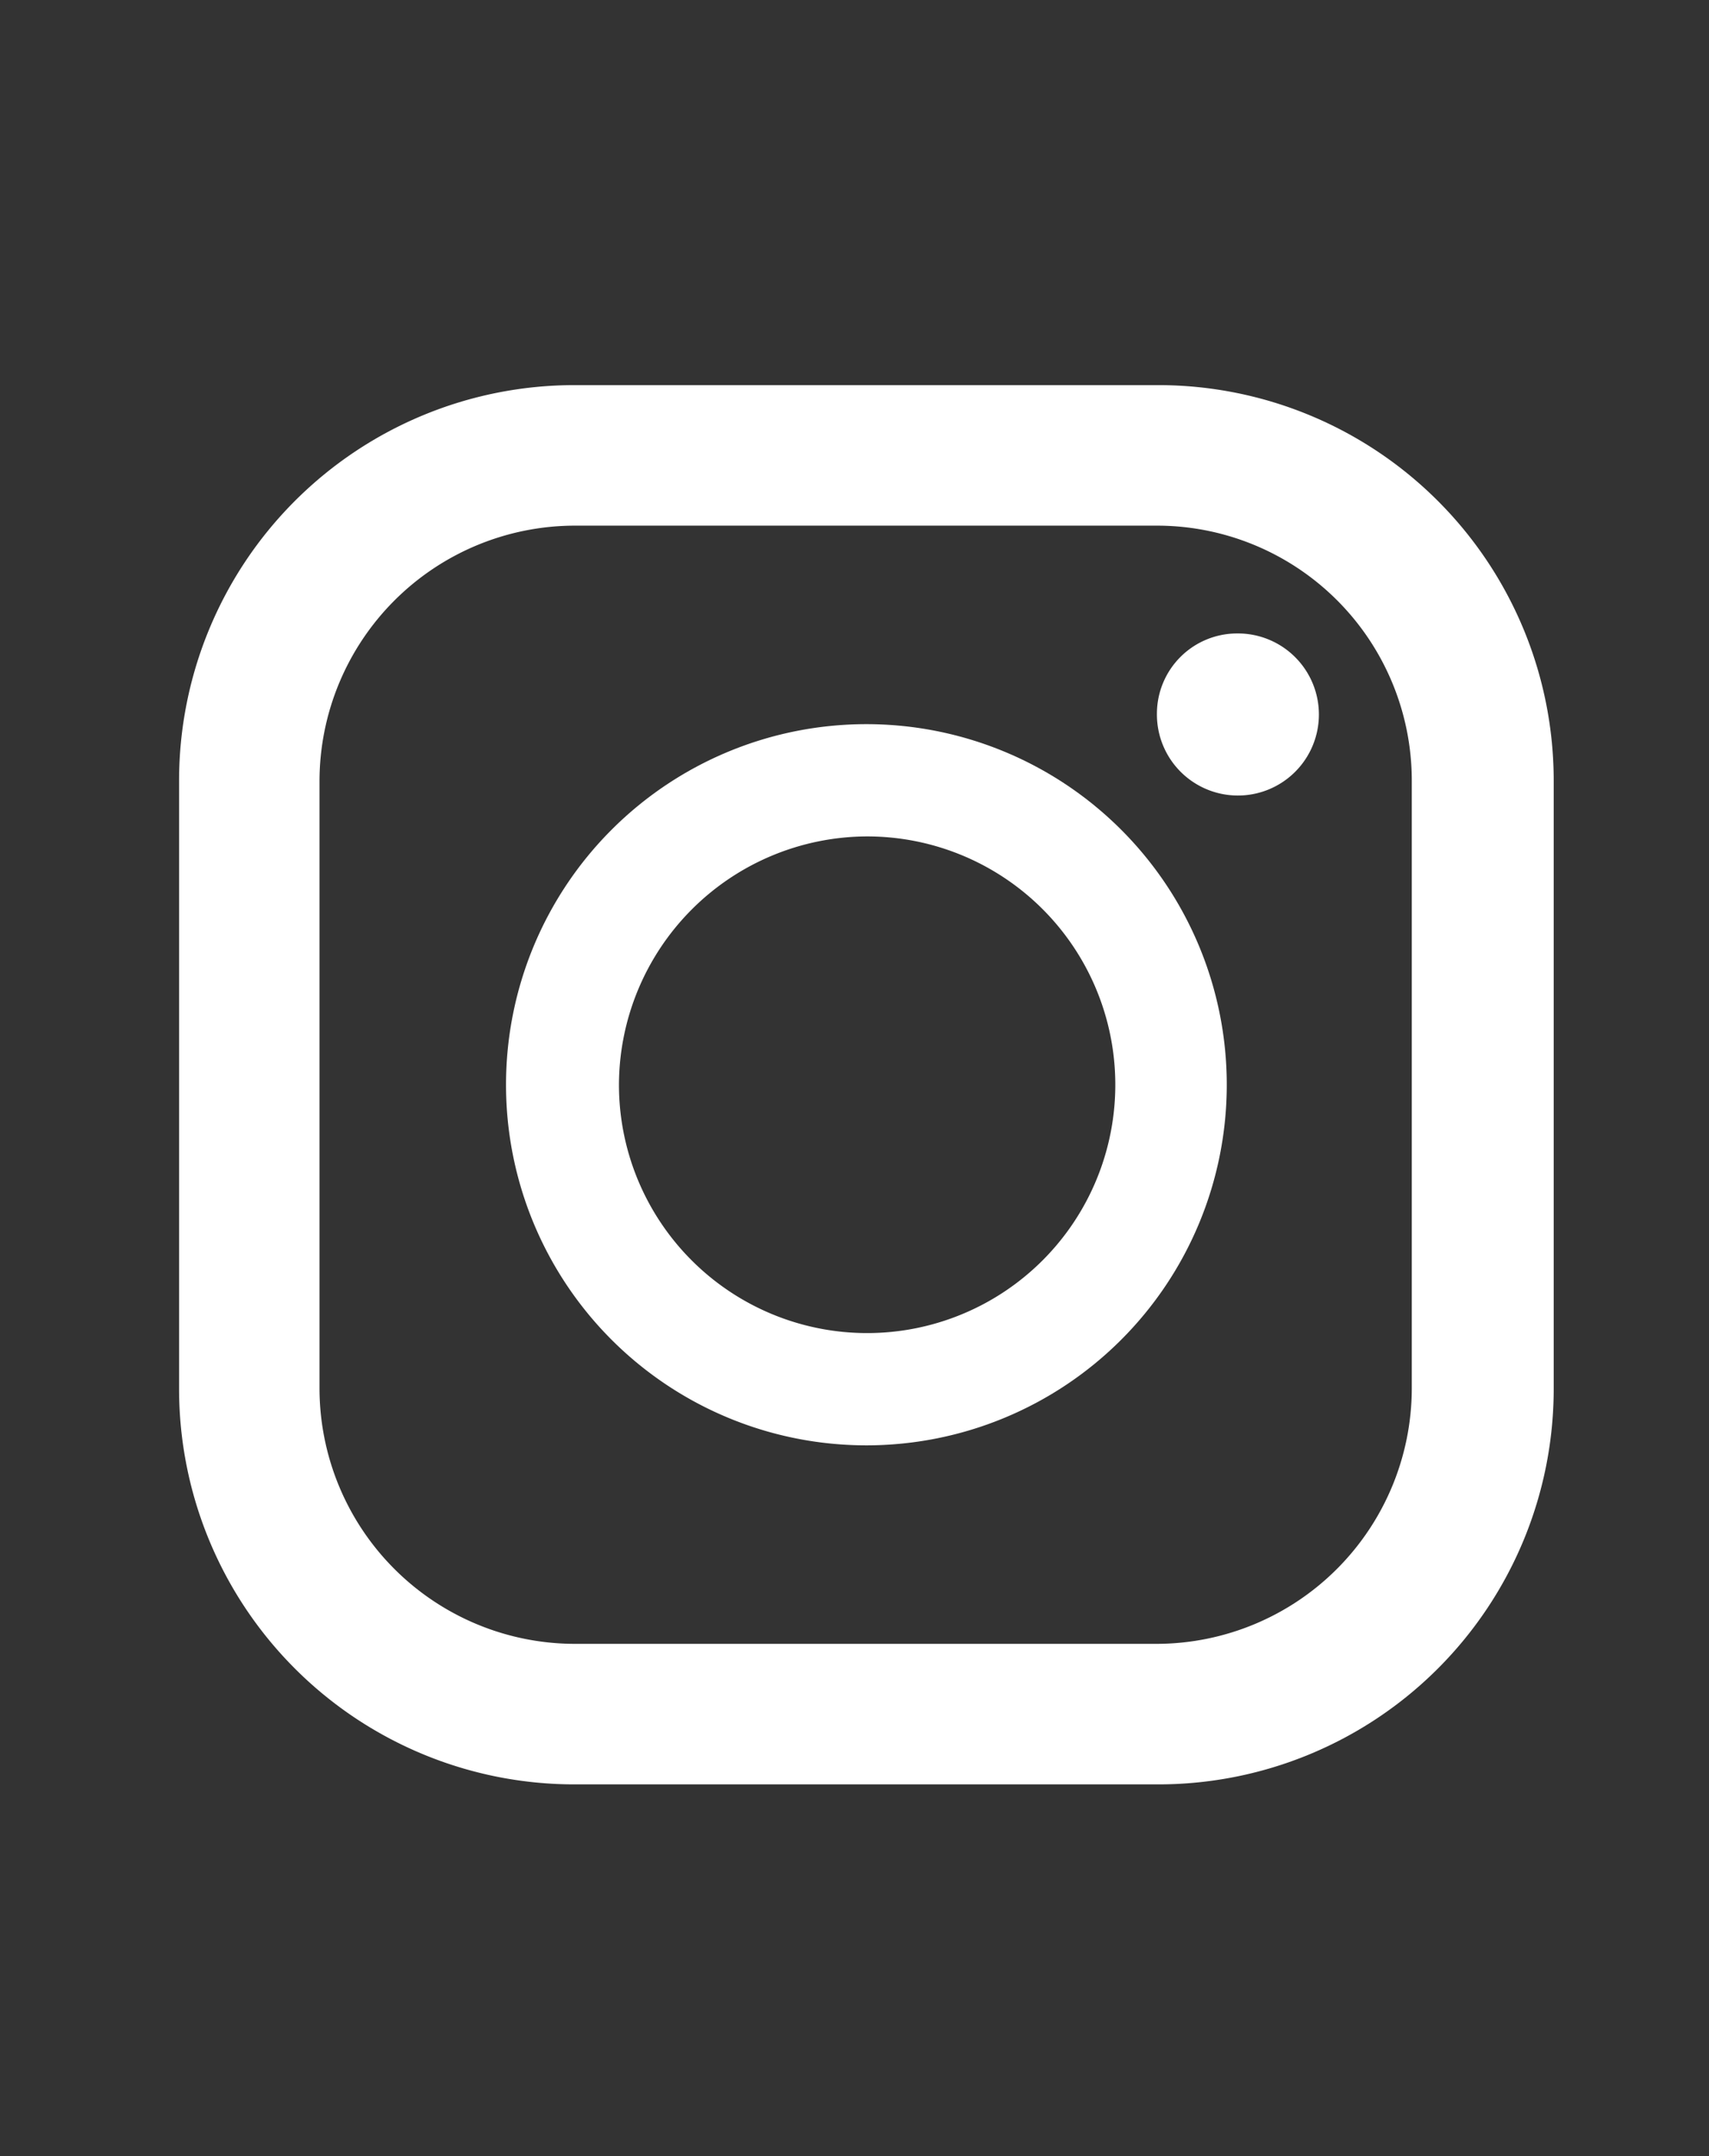 <svg xmlns="http://www.w3.org/2000/svg" viewBox="0 0 23 29"><rect x="0" y="0" width="23" height="29" fill="#333333" stroke="none"/><defs><style>.cls-1{fill:#fff;}.cls-2{fill:none;}</style></defs><g id="レイヤー_2" data-name="レイヤー 2"><g id="レイヤー_1-2" data-name="レイヤー 1"><path class="cls-1" d="M15.59,5.18H7.73A5.32,5.32,0,0,0,2.41,10.5v8.18A5.32,5.32,0,0,0,7.73,24h7.86a5.32,5.32,0,0,0,5.32-5.32V10.5A5.32,5.32,0,0,0,15.59,5.18ZM4.3,10.5A3.44,3.44,0,0,1,7.73,7.07h7.86A3.43,3.43,0,0,1,19,10.5v8.18a3.44,3.44,0,0,1-3.43,3.43H7.73A3.44,3.44,0,0,1,4.3,18.68Z"/><path class="cls-1" d="M11.66,19.44a4.85,4.85,0,1,0-4.85-4.85A4.85,4.85,0,0,0,11.66,19.44Zm0-8.19a3.34,3.34,0,1,1-3.33,3.34A3.35,3.35,0,0,1,11.66,11.25Z"/><path class="cls-1" d="M16.65,8.52A1.09,1.09,0,1,1,15.57,9.6,1.08,1.08,0,0,1,16.65,8.52Z"/><rect id="_スライス_" data-name="&lt;スライス&gt;" class="cls-2" width="23" height="29"/></g></g></svg>